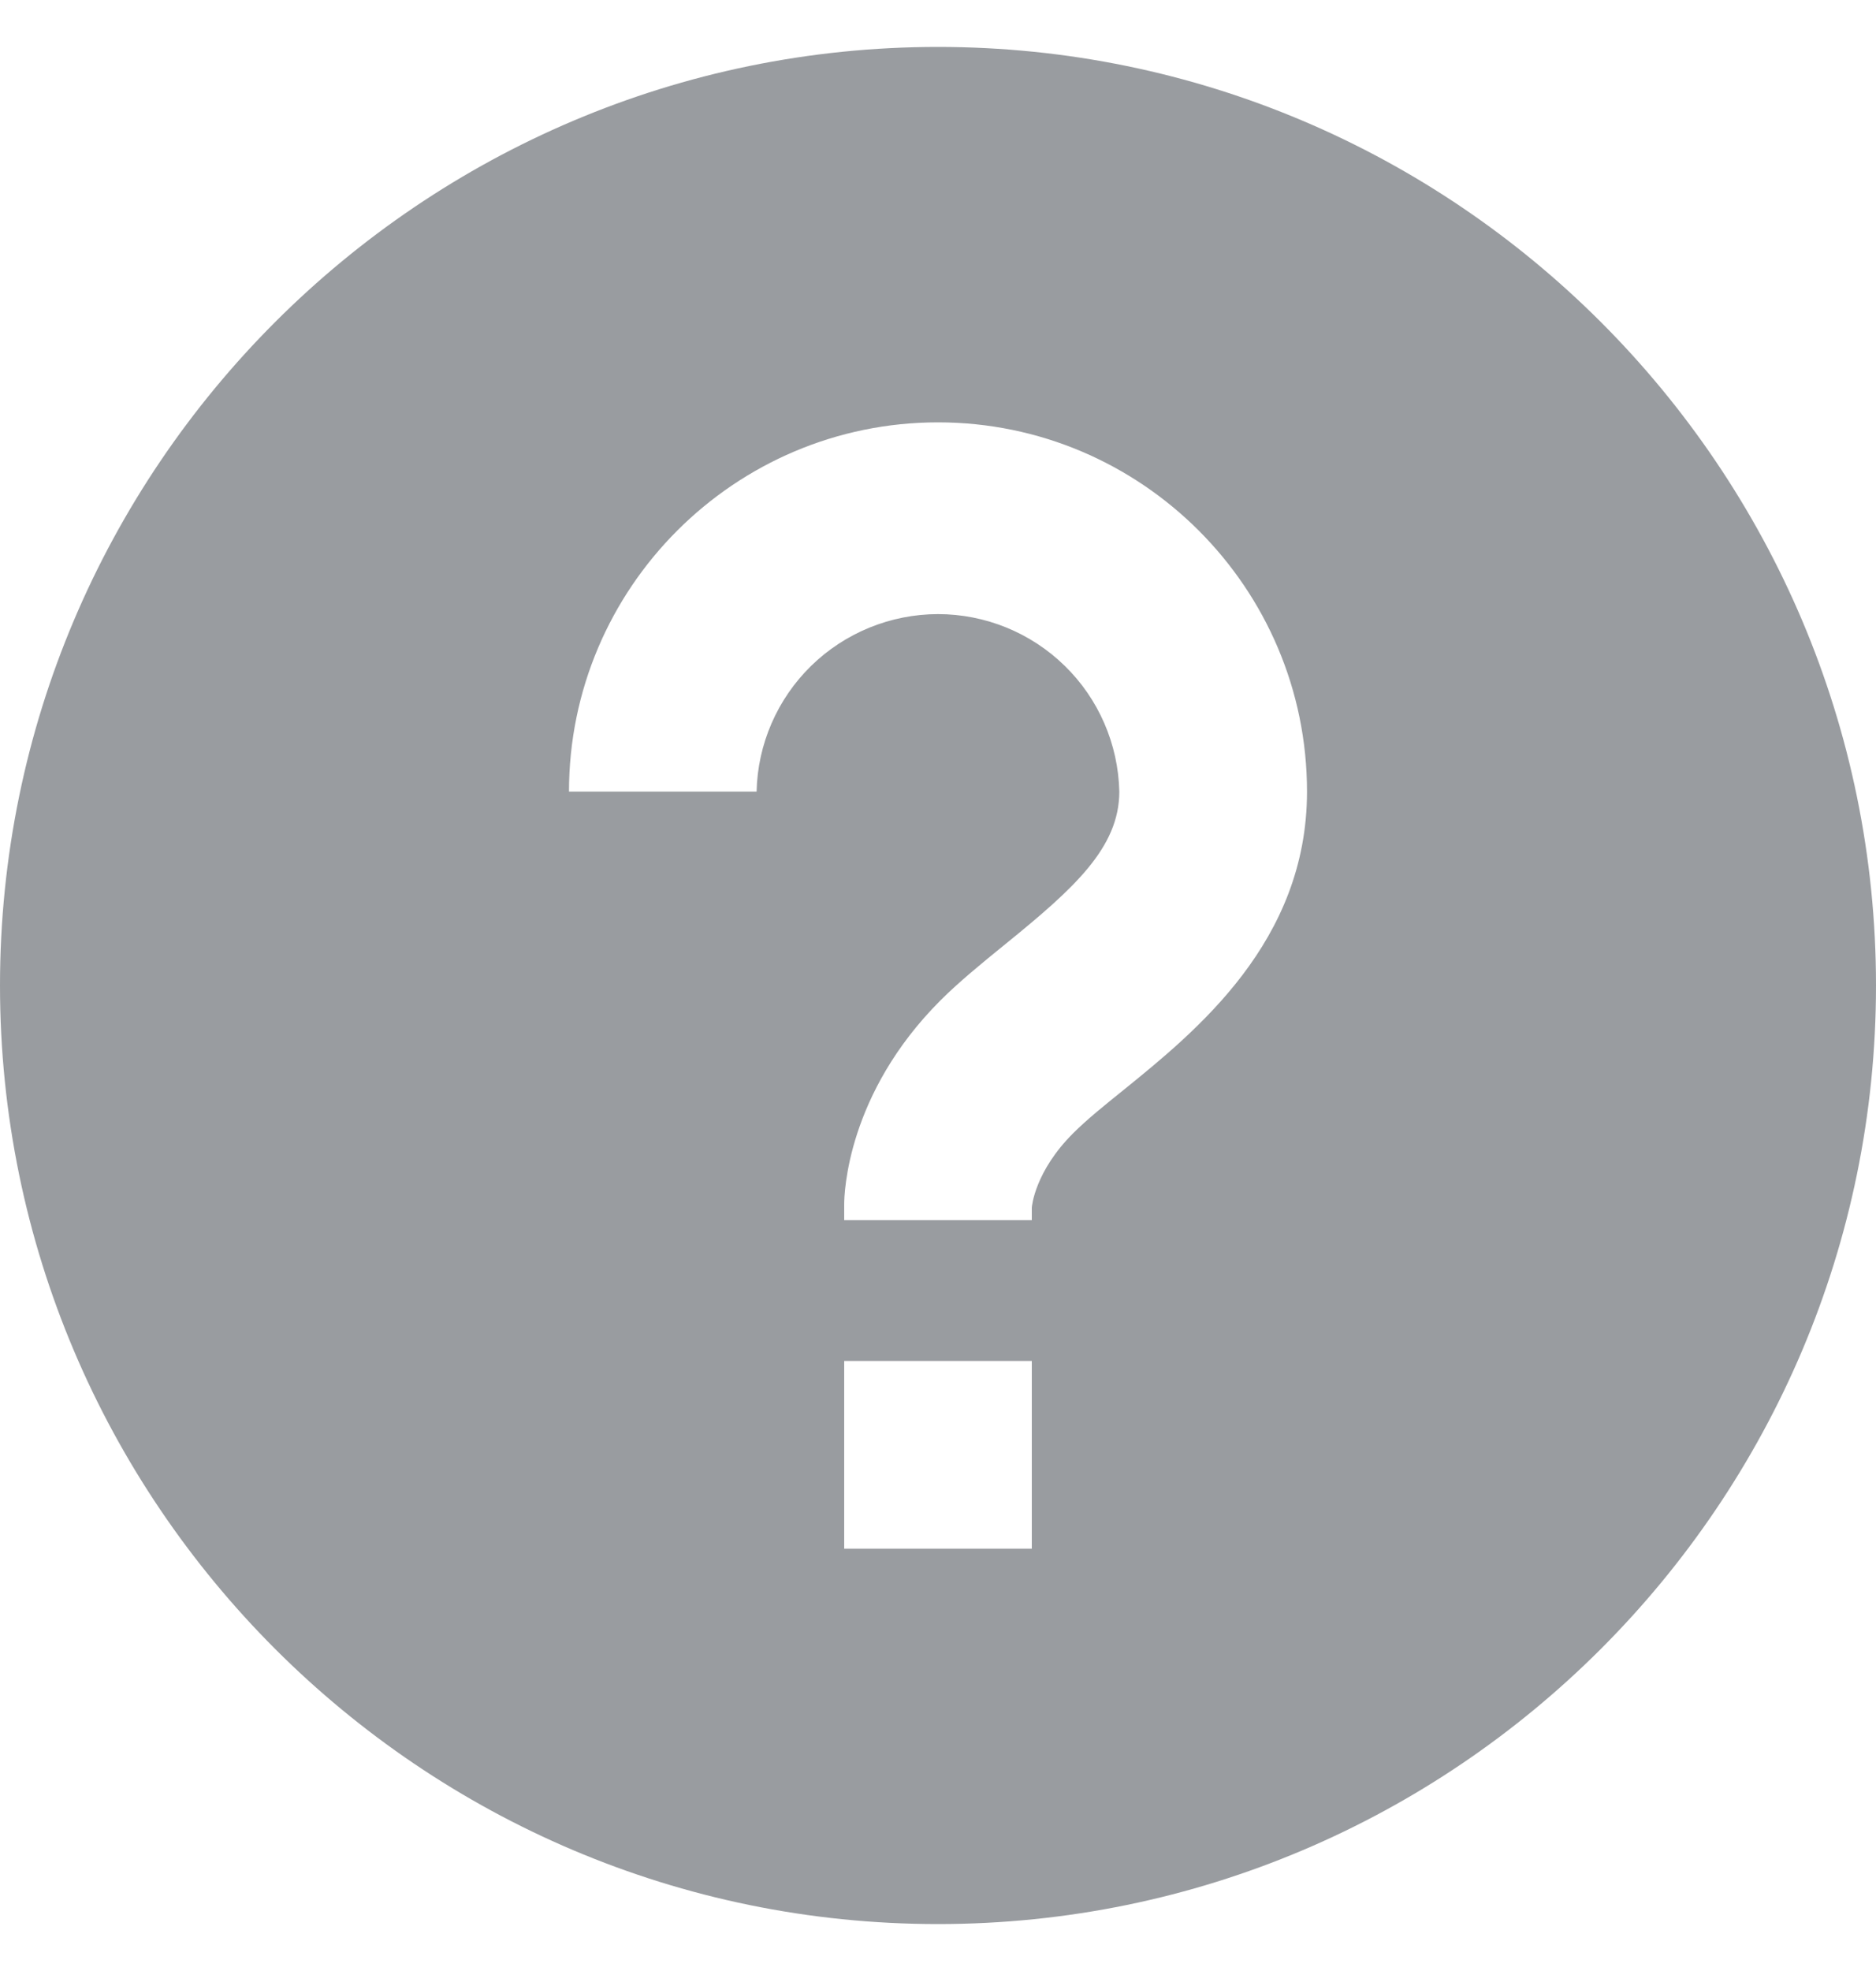 <svg width="20" height="21" viewBox="0 0 20 21" fill="none" xmlns="http://www.w3.org/2000/svg">
<path d="M10 0.5C4.486 0.5 0 4.986 0 10.5C0 16.014 4.486 20.5 10 20.5C15.514 20.5 20 16.014 20 10.5C20 4.986 15.514 0.5 10 0.5ZM11 16.5H9V14.5H11V16.5ZM11.976 11.615C11.78 11.773 11.591 11.924 11.441 12.074C11.033 12.481 11.001 12.851 11 12.867V13H9V12.833C9 12.715 9.029 11.656 10.026 10.659C10.221 10.464 10.463 10.266 10.717 10.06C11.451 9.465 11.933 9.031 11.933 8.433C11.921 7.928 11.713 7.447 11.351 7.094C10.99 6.741 10.504 6.543 9.999 6.543C9.494 6.544 9.008 6.742 8.647 7.095C8.286 7.448 8.077 7.929 8.066 8.434H6.066C6.066 6.265 7.831 4.5 10 4.5C12.169 4.5 13.934 6.265 13.934 8.434C13.934 10.031 12.755 10.984 11.976 11.615Z" fill="#999CA0"/>
</svg>
